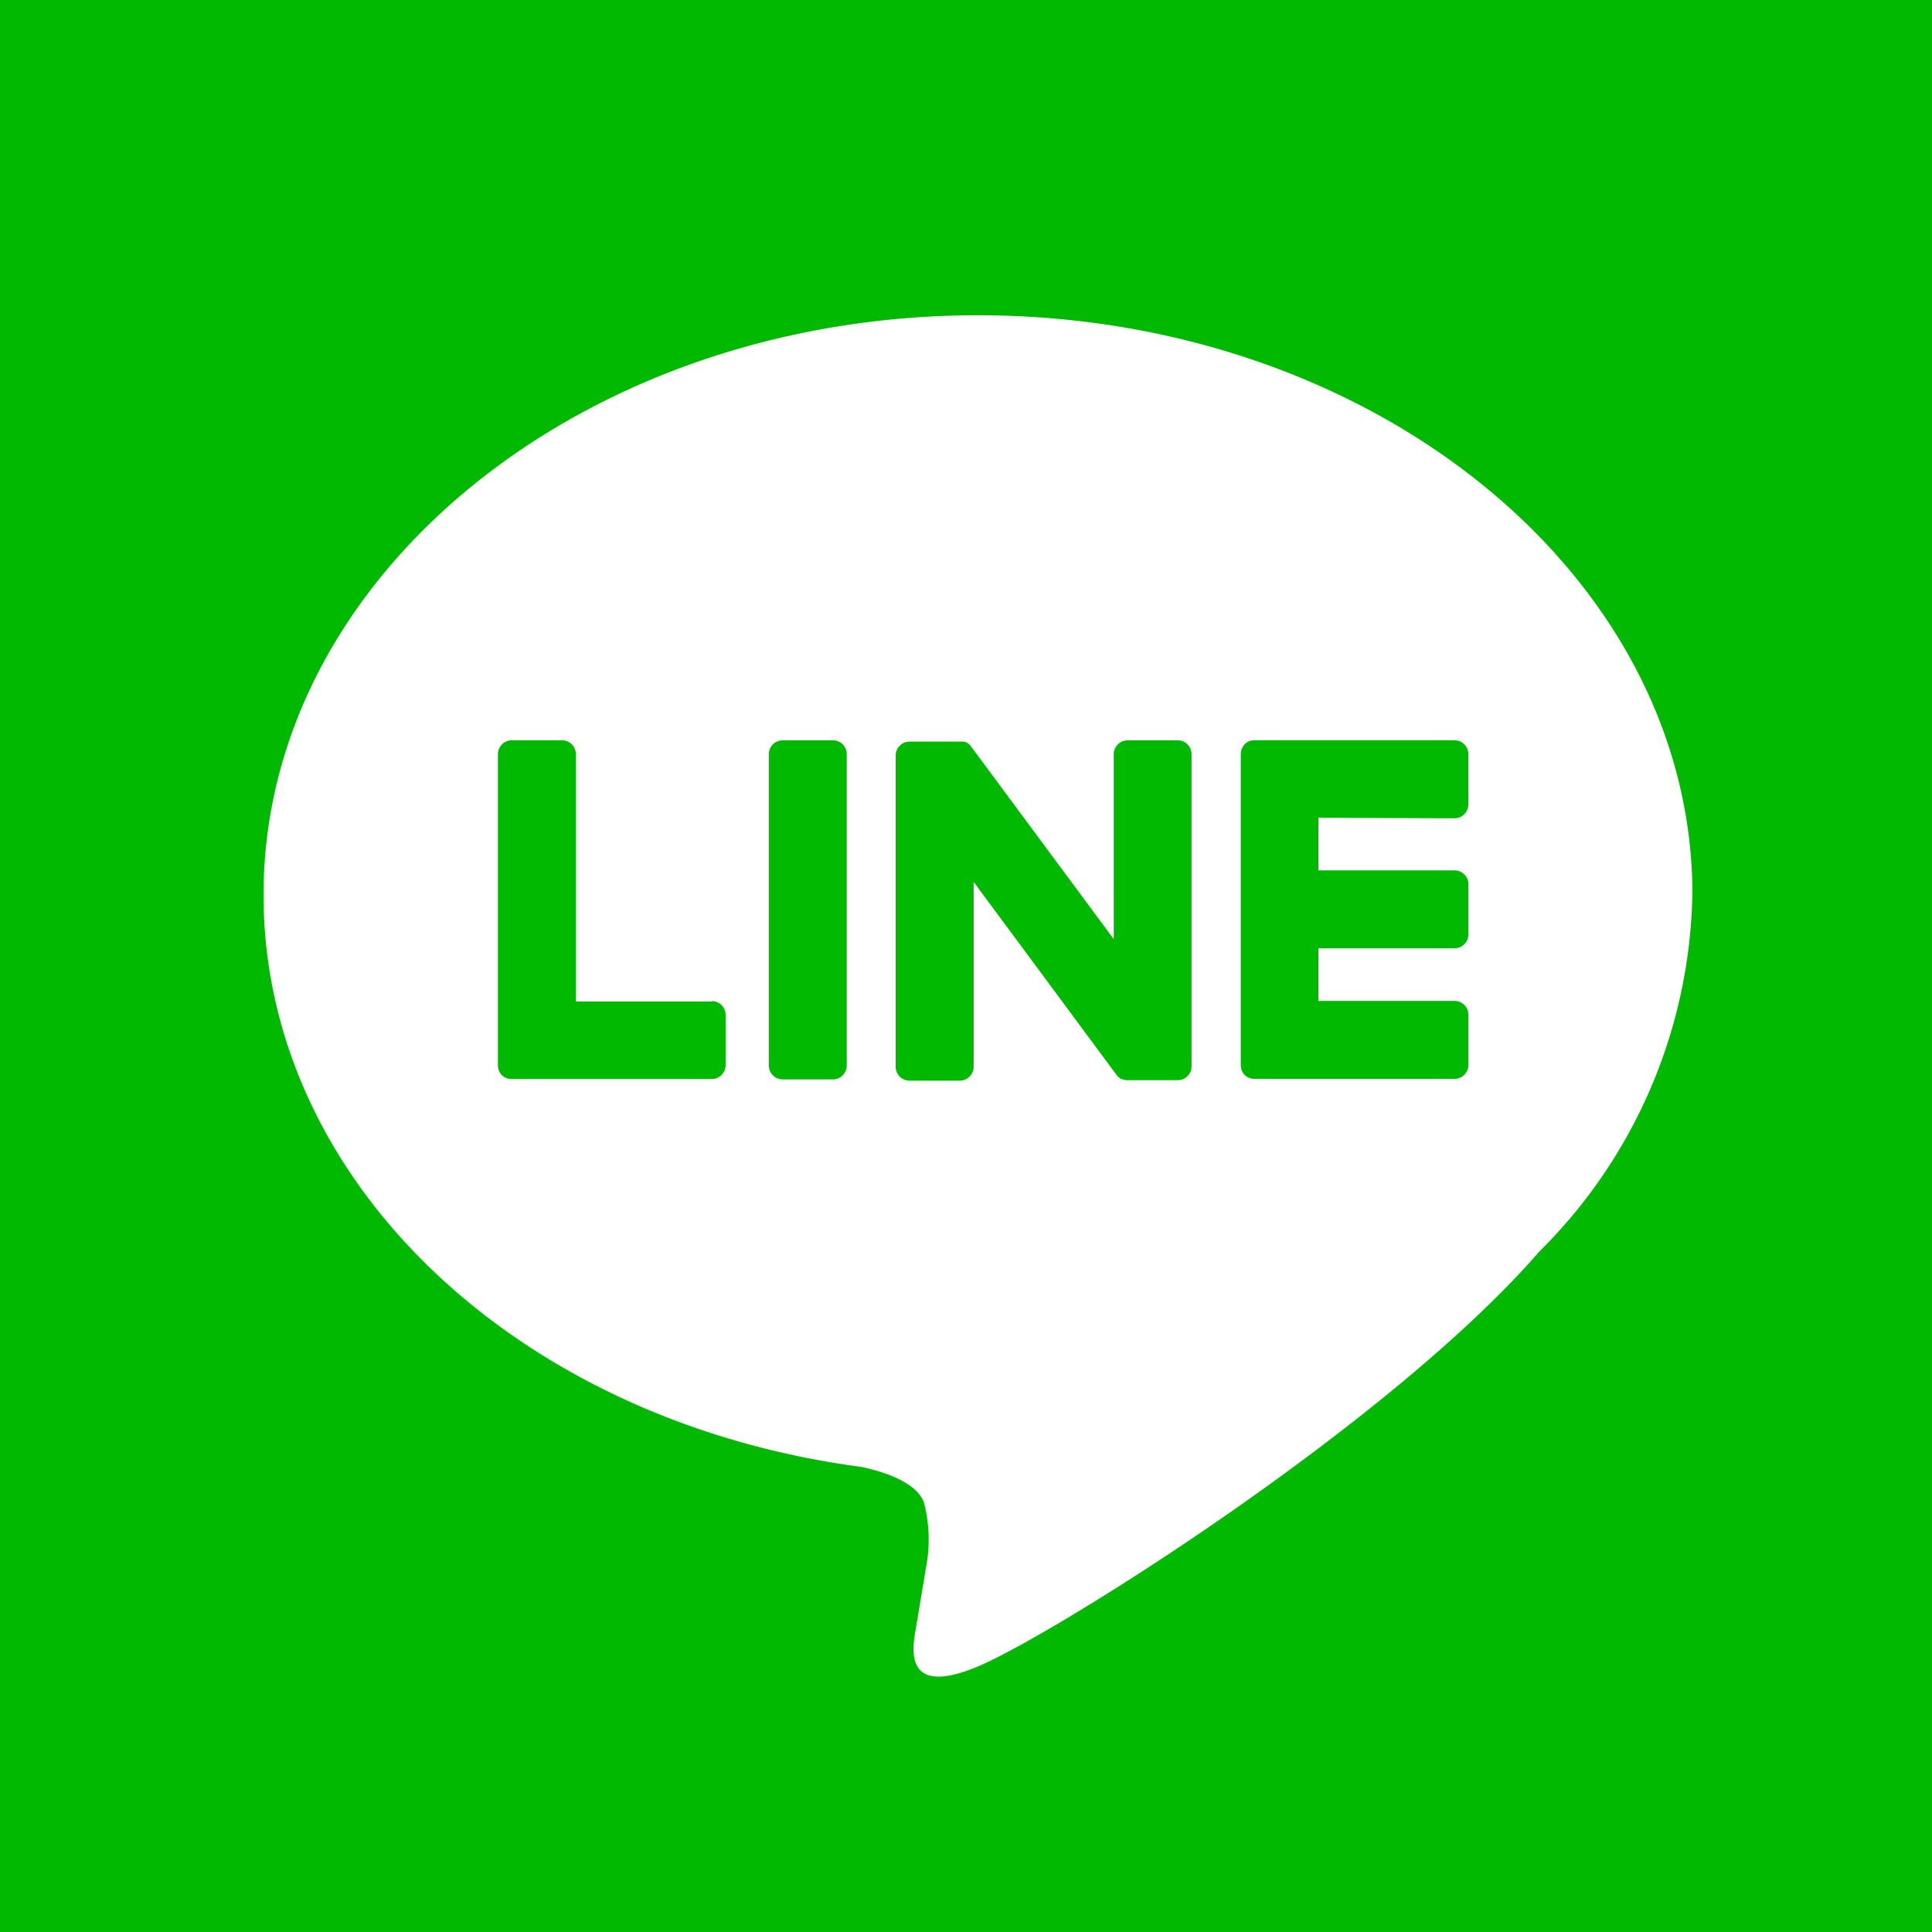 <svg xmlns="http://www.w3.org/2000/svg" width="40" height="40" viewBox="0 0 40 40">
  <g id="グループ_950" data-name="グループ 950" transform="translate(-1771 -4913)">
    <rect id="長方形_1177" data-name="長方形 1177" width="40" height="40" transform="translate(1771 4913)" fill="#00b900"/>
    <g id="TYPE_A" data-name="TYPE A" transform="translate(1776.456 4919.523)">
      <g id="グループ_949" data-name="グループ 949" transform="translate(0 0)">
        <path id="パス_508" data-name="パス 508" d="M406.643,270.909c0-6.619-6.635-12-14.792-12s-14.792,5.385-14.792,12c0,5.934,5.263,10.9,12.371,11.843.482.1,1.138.318,1.3.729a3.042,3.042,0,0,1,.048,1.338s-.174,1.043-.211,1.266c-.064.374-.3,1.463,1.281.8s8.519-5.016,11.622-8.588h0a10.68,10.68,0,0,0,3.171-7.386" transform="translate(-377.059 -258.905)" fill="#fff"/>
        <g id="グループ_948" data-name="グループ 948" transform="translate(4.853 8.805)">
          <path id="パス_509" data-name="パス 509" d="M409.283,284.914h-1.038a.288.288,0,0,0-.288.287v6.446a.288.288,0,0,0,.288.287h1.038a.288.288,0,0,0,.288-.287V285.2a.288.288,0,0,0-.288-.287" transform="translate(-402.349 -284.914)" fill="#00b900"/>
          <path id="パス_510" data-name="パス 510" d="M421.548,284.914H420.51a.288.288,0,0,0-.288.287v3.829l-2.954-3.989a.318.318,0,0,0-.022-.029l0,0-.017-.018-.005,0-.015-.013-.007-.006-.015-.01-.009-.005-.015-.008-.009,0-.017-.007-.009,0-.017-.005-.01,0-.017,0-.012,0-.015,0h-1.062a.288.288,0,0,0-.288.287v6.446a.288.288,0,0,0,.288.287h1.038a.288.288,0,0,0,.288-.287v-3.828l2.957,3.994a.292.292,0,0,0,.073.071l0,0,.018.011.008,0,.014.007.014.006.008,0,.02.006h0a.294.294,0,0,0,.074.01h1.038a.288.288,0,0,0,.288-.287V285.2a.288.288,0,0,0-.288-.287" transform="translate(-407.472 -284.914)" fill="#00b900"/>
          <path id="パス_511" data-name="パス 511" d="M395.825,290.32h-2.819V285.2a.288.288,0,0,0-.288-.288H391.68a.288.288,0,0,0-.288.288v6.445h0a.286.286,0,0,0,.081.2l0,0,0,0a.286.286,0,0,0,.2.08h4.145a.288.288,0,0,0,.288-.288v-1.038a.288.288,0,0,0-.288-.288" transform="translate(-391.392 -284.913)" fill="#00b900"/>
          <path id="パス_512" data-name="パス 512" d="M441.23,286.528a.288.288,0,0,0,.287-.288V285.2a.288.288,0,0,0-.287-.288h-4.145a.286.286,0,0,0-.2.081l0,0,0,.005a.285.285,0,0,0-.08.2h0v6.444h0a.285.285,0,0,0,.081.2l0,0,0,0a.286.286,0,0,0,.2.081h4.145a.288.288,0,0,0,.287-.288v-1.038a.288.288,0,0,0-.287-.288h-2.819v-1.09h2.819a.288.288,0,0,0,.287-.288v-1.037a.288.288,0,0,0-.287-.288h-2.819v-1.089Z" transform="translate(-421.425 -284.914)" fill="#00b900"/>
        </g>
      </g>
    </g>
  </g>
</svg>
